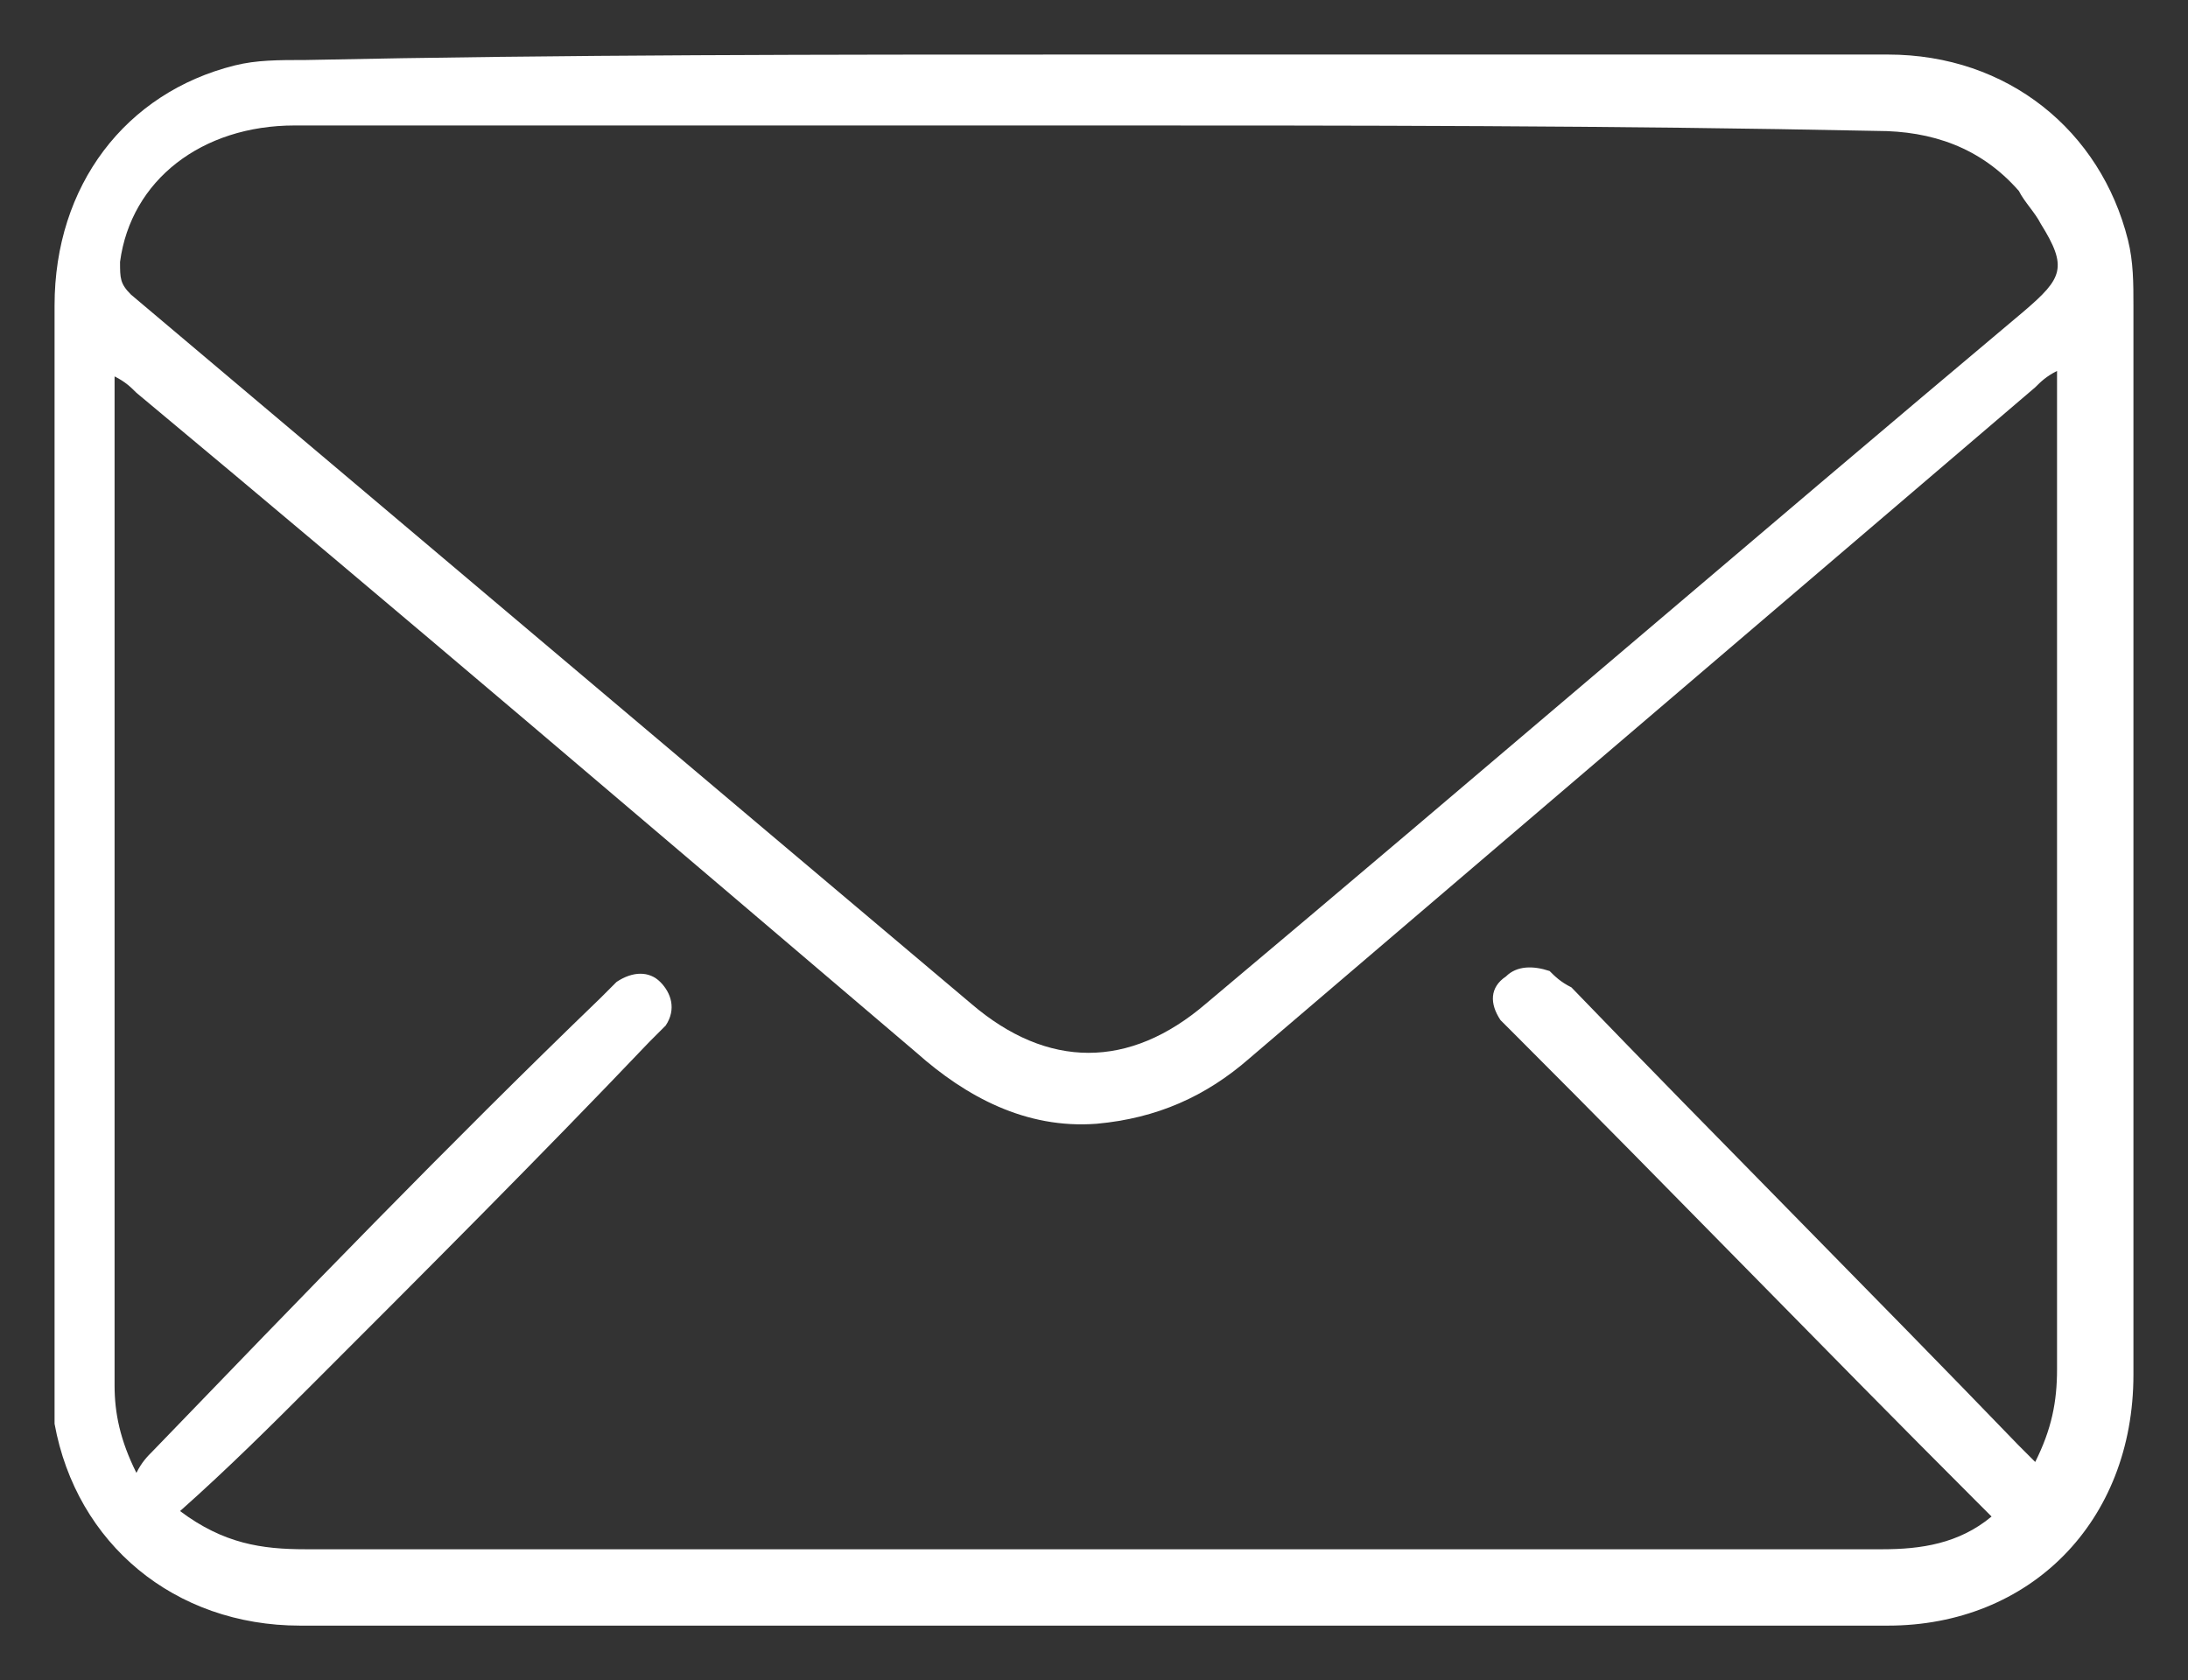 <?xml version="1.0" encoding="UTF-8" standalone="no"?>
<!-- Generator: Adobe Illustrator 27.1.0, SVG Export Plug-In . SVG Version: 6.00 Build 0)  -->

<svg
   xmlns:dc="http://purl.org/dc/elements/1.1/"
   xmlns:cc="http://creativecommons.org/ns#"
   xmlns:rdf="http://www.w3.org/1999/02/22-rdf-syntax-ns#"
   xmlns:svg="http://www.w3.org/2000/svg"
   xmlns="http://www.w3.org/2000/svg"
   xmlns:sodipodi="http://sodipodi.sourceforge.net/DTD/sodipodi-0.dtd"
   xmlns:inkscape="http://www.inkscape.org/namespaces/inkscape"
   version="1.1"
   id="Ebene_1"
   x="0px"
   y="0px"
   viewBox="0 0 40.1 30.8"
   xml:space="preserve"
   sodipodi:docname="mail-white.svg"
   width="40.1"
   height="30.8"
   inkscape:version="0.92.5 (2060ec1f9f, 2020-04-08)"><rect x="0" y="0" width="40.1" height="30.8" fill="#333333" stroke="none"/><defs
   id="defs11" /><sodipodi:namedview
   pagecolor="#ffffff"
   bordercolor="#666666"
   borderopacity="1"
   objecttolerance="10"
   gridtolerance="10"
   guidetolerance="10"
   inkscape:pageopacity="0"
   inkscape:pageshadow="2"
   inkscape:window-width="1920"
   inkscape:window-height="1043"
   id="namedview9"
   showgrid="false"
   fit-margin-top="1"
   fit-margin-left="1"
   fit-margin-right="1"
   fit-margin-bottom="1"
   inkscape:zoom="61.190703"
   inkscape:cx="13.893255"
   inkscape:cy="14.334472"
   inkscape:window-x="1920"
   inkscape:window-y="0"
   inkscape:window-maximized="1"
   inkscape:current-layer="Ebene_1" />
<style
   type="text/css"
   id="style2">
	.st0{fill:#A49365;}
</style>
<g
   id="g6"
   transform="translate(-8.9,-7.4)"
   style="fill:#ffffff;fill-opacity:1">
	<path
   class="st0"
   d="m 28.9,8.4 c 4.9,0 9.7,0 14.6,0 2.2,0 3.9,1.4 4.4,3.4 0.1,0.4 0.1,0.8 0.1,1.2 0,6.5 0,13.1 0,19.6 0,2.7 -1.9,4.6 -4.5,4.6 -9.7,0 -19.4,0 -29.1,0 -2.3,0 -4.1,-1.5 -4.5,-3.7 0,-0.3 0,-0.5 0,-0.8 0,-6.6 0,-13.2 0,-19.7 0,-2.2 1.3,-3.9 3.3,-4.4 C 13.6,8.5 14,8.5 14.5,8.5 19.2,8.4 24.1,8.4 28.9,8.4 Z M 12.2,35.1 c 0.8,0.6 1.5,0.7 2.3,0.7 8.3,0 16.6,0 24.8,0 1.4,0 2.8,0 4.1,0 0.7,0 1.4,-0.1 2,-0.6 -0.1,-0.1 -0.2,-0.2 -0.3,-0.3 -2.8,-2.8 -5.6,-5.7 -8.4,-8.5 -0.1,-0.1 -0.2,-0.2 -0.3,-0.3 -0.2,-0.3 -0.2,-0.6 0.1,-0.8 0.2,-0.2 0.5,-0.2 0.8,-0.1 0.1,0.1 0.2,0.2 0.4,0.3 2.7,2.8 5.5,5.6 8.2,8.4 0.1,0.1 0.2,0.2 0.3,0.3 0.3,-0.6 0.4,-1.1 0.4,-1.7 0,-5.9 0,-11.9 0,-17.8 0,-0.1 0,-0.3 0,-0.5 -0.2,0.1 -0.3,0.2 -0.4,0.3 -4.8,4.1 -9.6,8.2 -14.4,12.3 C 31,27.5 30.1,27.9 29,28 27.7,28.1 26.6,27.5 25.7,26.7 21,22.7 16.2,18.6 11.4,14.6 11.3,14.5 11.2,14.4 11,14.3 c 0,0.2 0,0.4 0,0.5 0,3.8 0,7.6 0,11.5 0,2.2 0,4.3 0,6.5 0,0.5 0.1,1 0.4,1.6 0.1,-0.2 0.2,-0.3 0.3,-0.4 2.7,-2.8 5.4,-5.6 8.2,-8.3 0.1,-0.1 0.2,-0.2 0.3,-0.3 0.3,-0.2 0.6,-0.2 0.8,0 0.2,0.2 0.3,0.5 0.1,0.8 -0.1,0.1 -0.2,0.2 -0.3,0.3 -2,2.1 -4.1,4.2 -6.2,6.3 -0.7,0.7 -1.5,1.5 -2.4,2.3 z M 28.9,9.7 c -4.9,0 -9.7,0 -14.6,0 -1.7,0 -3,1 -3.2,2.5 0,0.3 0,0.4 0.2,0.6 5.1,4.3 10.3,8.7 15.4,13 1.4,1.2 2.9,1.2 4.3,0 5,-4.2 10,-8.5 15,-12.7 0.7,-0.6 0.8,-0.8 0.3,-1.6 C 46.2,11.3 46,11.1 45.9,10.9 45.2,10.1 44.3,9.8 43.3,9.8 38.5,9.7 33.7,9.7 28.9,9.7 Z"
   id="path4"
   inkscape:connector-curvature="0"
   style="fill:#ffffff;fill-opacity:1" />
</g>
</svg>